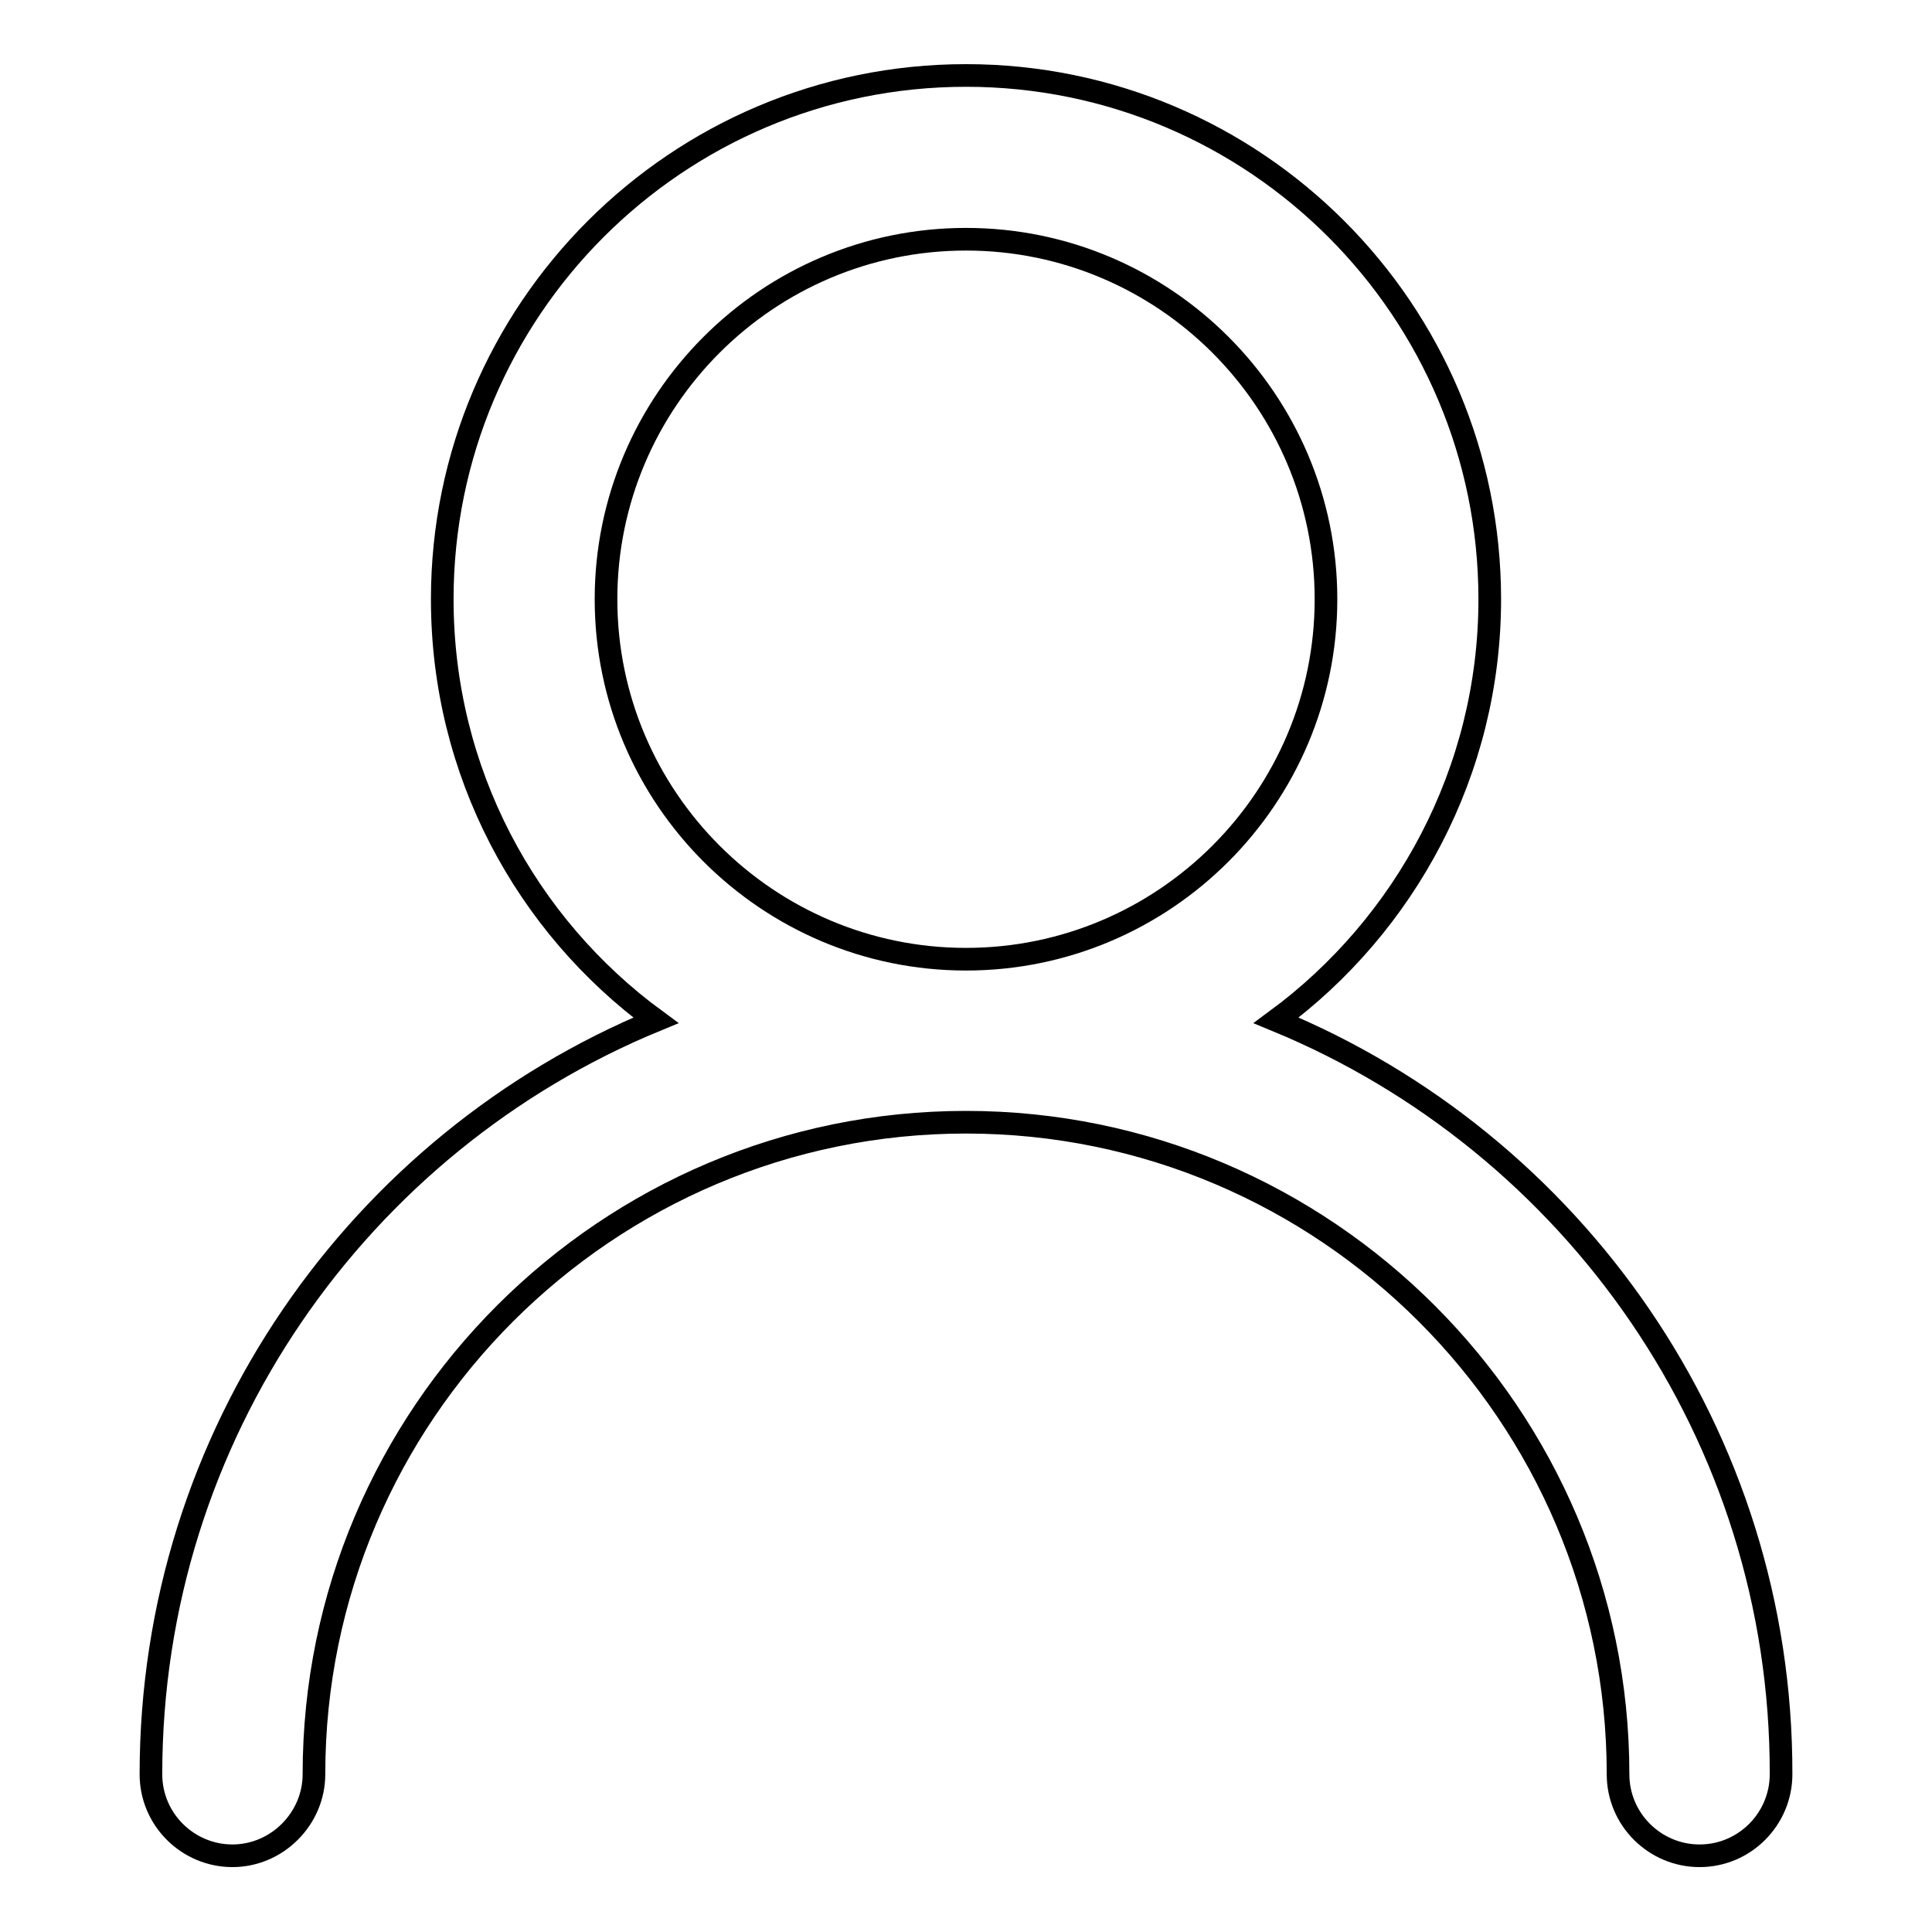 <?xml version="1.0" encoding="utf-8"?>
<!-- Svg Vector Icons : http://www.onlinewebfonts.com/icon -->
<!DOCTYPE svg PUBLIC "-//W3C//DTD SVG 1.1//EN" "http://www.w3.org/Graphics/SVG/1.1/DTD/svg11.dtd">
<svg version="1.1" xmlns="http://www.w3.org/2000/svg" xmlns:xlink="http://www.w3.org/1999/xlink" x="0px" y="0px" viewBox="0 0 256 256" enable-background="new 0 0 256 256" xml:space="preserve">
<g> <path stroke-width="3" fill-opacity="0" stroke="#000000"  d="M169.1,135.2c17.1-12.6,28.3-33,28.3-55.8c0-38.3-31.1-69.4-69.4-69.4S58.6,41.1,58.6,79.4 c0,22.9,11.1,43.2,28.3,55.8c-39.3,16.2-66.9,54.9-66.9,99.9c0,6,4.9,10.8,10.8,10.8s10.8-4.9,10.8-10.8 c0-47.7,38.8-86.4,86.4-86.4s86.4,38.8,86.4,86.4c0,6,4.9,10.8,10.8,10.8c6,0,10.8-4.9,10.8-10.8 C236.1,190.1,208.4,151.4,169.1,135.2z M80.3,79.4c0-26.3,21.4-47.7,47.7-47.7c26.3,0,47.7,21.4,47.7,47.7 c0,26.3-21.4,47.7-47.7,47.7C101.7,127.1,80.3,105.7,80.3,79.4z"/></g>
</svg>